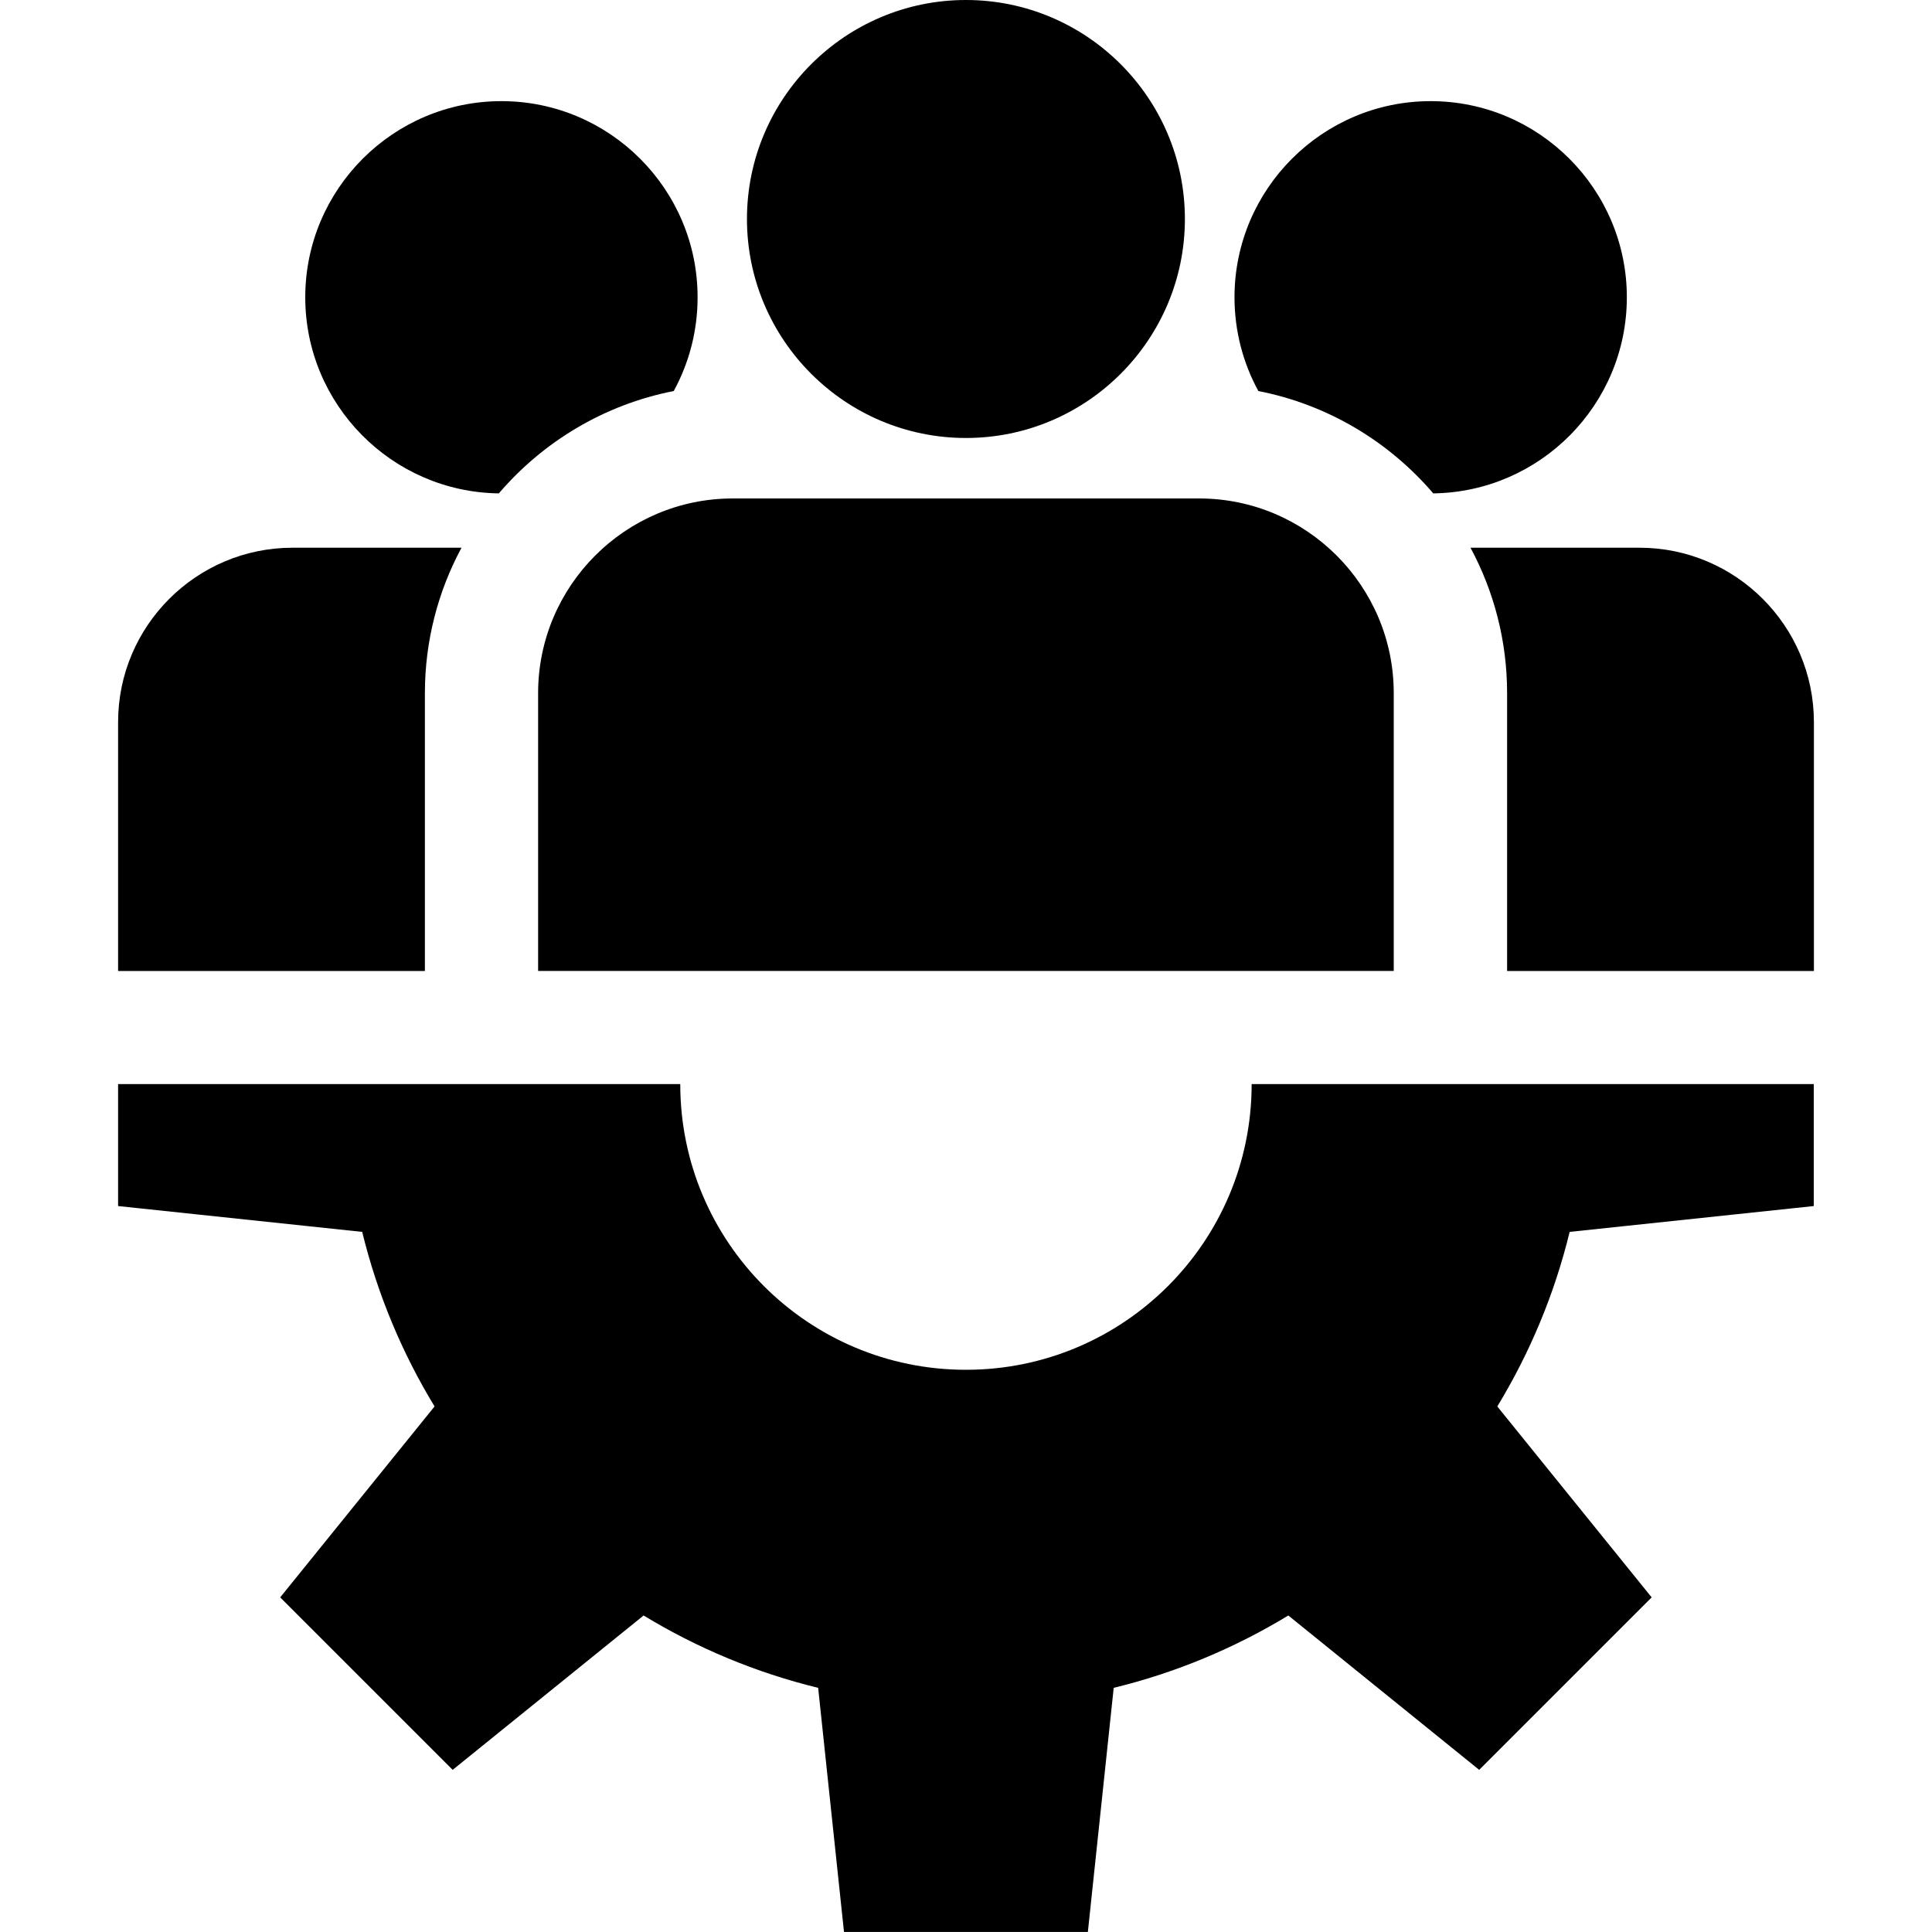 <svg width="40" height="40" viewBox="0 0 40 40" fill="none" xmlns="http://www.w3.org/2000/svg">
<g id="fi_734307">
<g id="Group">
<g id="Group_2">
<path id="Vector" d="M37.552 24.97V22.445H25.914C25.914 25.712 23.265 28.36 19.999 28.36C16.732 28.36 14.084 25.712 14.084 22.445H2.445V24.97L7.499 25.505C7.814 26.797 8.325 28.013 8.997 29.119L5.801 33.072L9.372 36.643L13.325 33.447C14.431 34.119 15.647 34.63 16.939 34.945L17.474 39.999H22.523L23.058 34.945C24.351 34.63 25.566 34.119 26.673 33.447L30.625 36.643L34.196 33.072L31 29.119C31.672 28.013 32.183 26.797 32.498 25.505L37.552 24.97Z" fill="black"/>
</g>
</g>
<g id="Group_3">
<g id="Group_4">
<path id="Vector_2" d="M19.999 0C17.499 0 15.465 2.034 15.465 4.534C15.465 7.034 17.499 9.068 19.999 9.068C22.499 9.068 24.532 7.034 24.532 4.534C24.532 2.034 22.499 0 19.999 0Z" fill="black"/>
</g>
</g>
<g id="Group_5">
<g id="Group_6">
<path id="Vector_3" d="M24.826 10.32H15.171C12.949 10.32 11.141 12.129 11.141 14.351V20.102H28.856V14.351C28.856 12.129 27.048 10.32 24.826 10.32Z" fill="black"/>
</g>
</g>
<g id="Group_7">
<g id="Group_8">
<path id="Vector_4" d="M10.382 2.094C8.142 2.094 6.32 3.916 6.32 6.155C6.32 8.377 8.113 10.186 10.328 10.215C11.245 9.143 12.511 8.377 13.949 8.096C14.264 7.519 14.443 6.858 14.443 6.155C14.443 3.916 12.621 2.094 10.382 2.094Z" fill="black"/>
</g>
</g>
<g id="Group_9">
<g id="Group_10">
<path id="Vector_5" d="M6.056 11.34C4.065 11.34 2.445 12.96 2.445 14.951V20.103H8.797V14.351C8.797 13.263 9.072 12.237 9.555 11.34H6.056Z" fill="black"/>
</g>
</g>
<g id="Group_11">
<g id="Group_12">
<path id="Vector_6" d="M29.62 2.094C27.381 2.094 25.559 3.916 25.559 6.155C25.559 6.858 25.738 7.519 26.053 8.096C27.491 8.377 28.757 9.143 29.674 10.215C31.889 10.186 33.682 8.377 33.682 6.155C33.682 3.916 31.86 2.094 29.62 2.094Z" fill="black"/>
</g>
</g>
<g id="Group_13">
<g id="Group_14">
<path id="Vector_7" d="M33.944 11.34H30.445C30.928 12.237 31.203 13.263 31.203 14.351V20.103H37.555V14.951C37.555 12.96 35.935 11.34 33.944 11.34Z" fill="black"/>
</g>
</g>
</g>
</svg>
